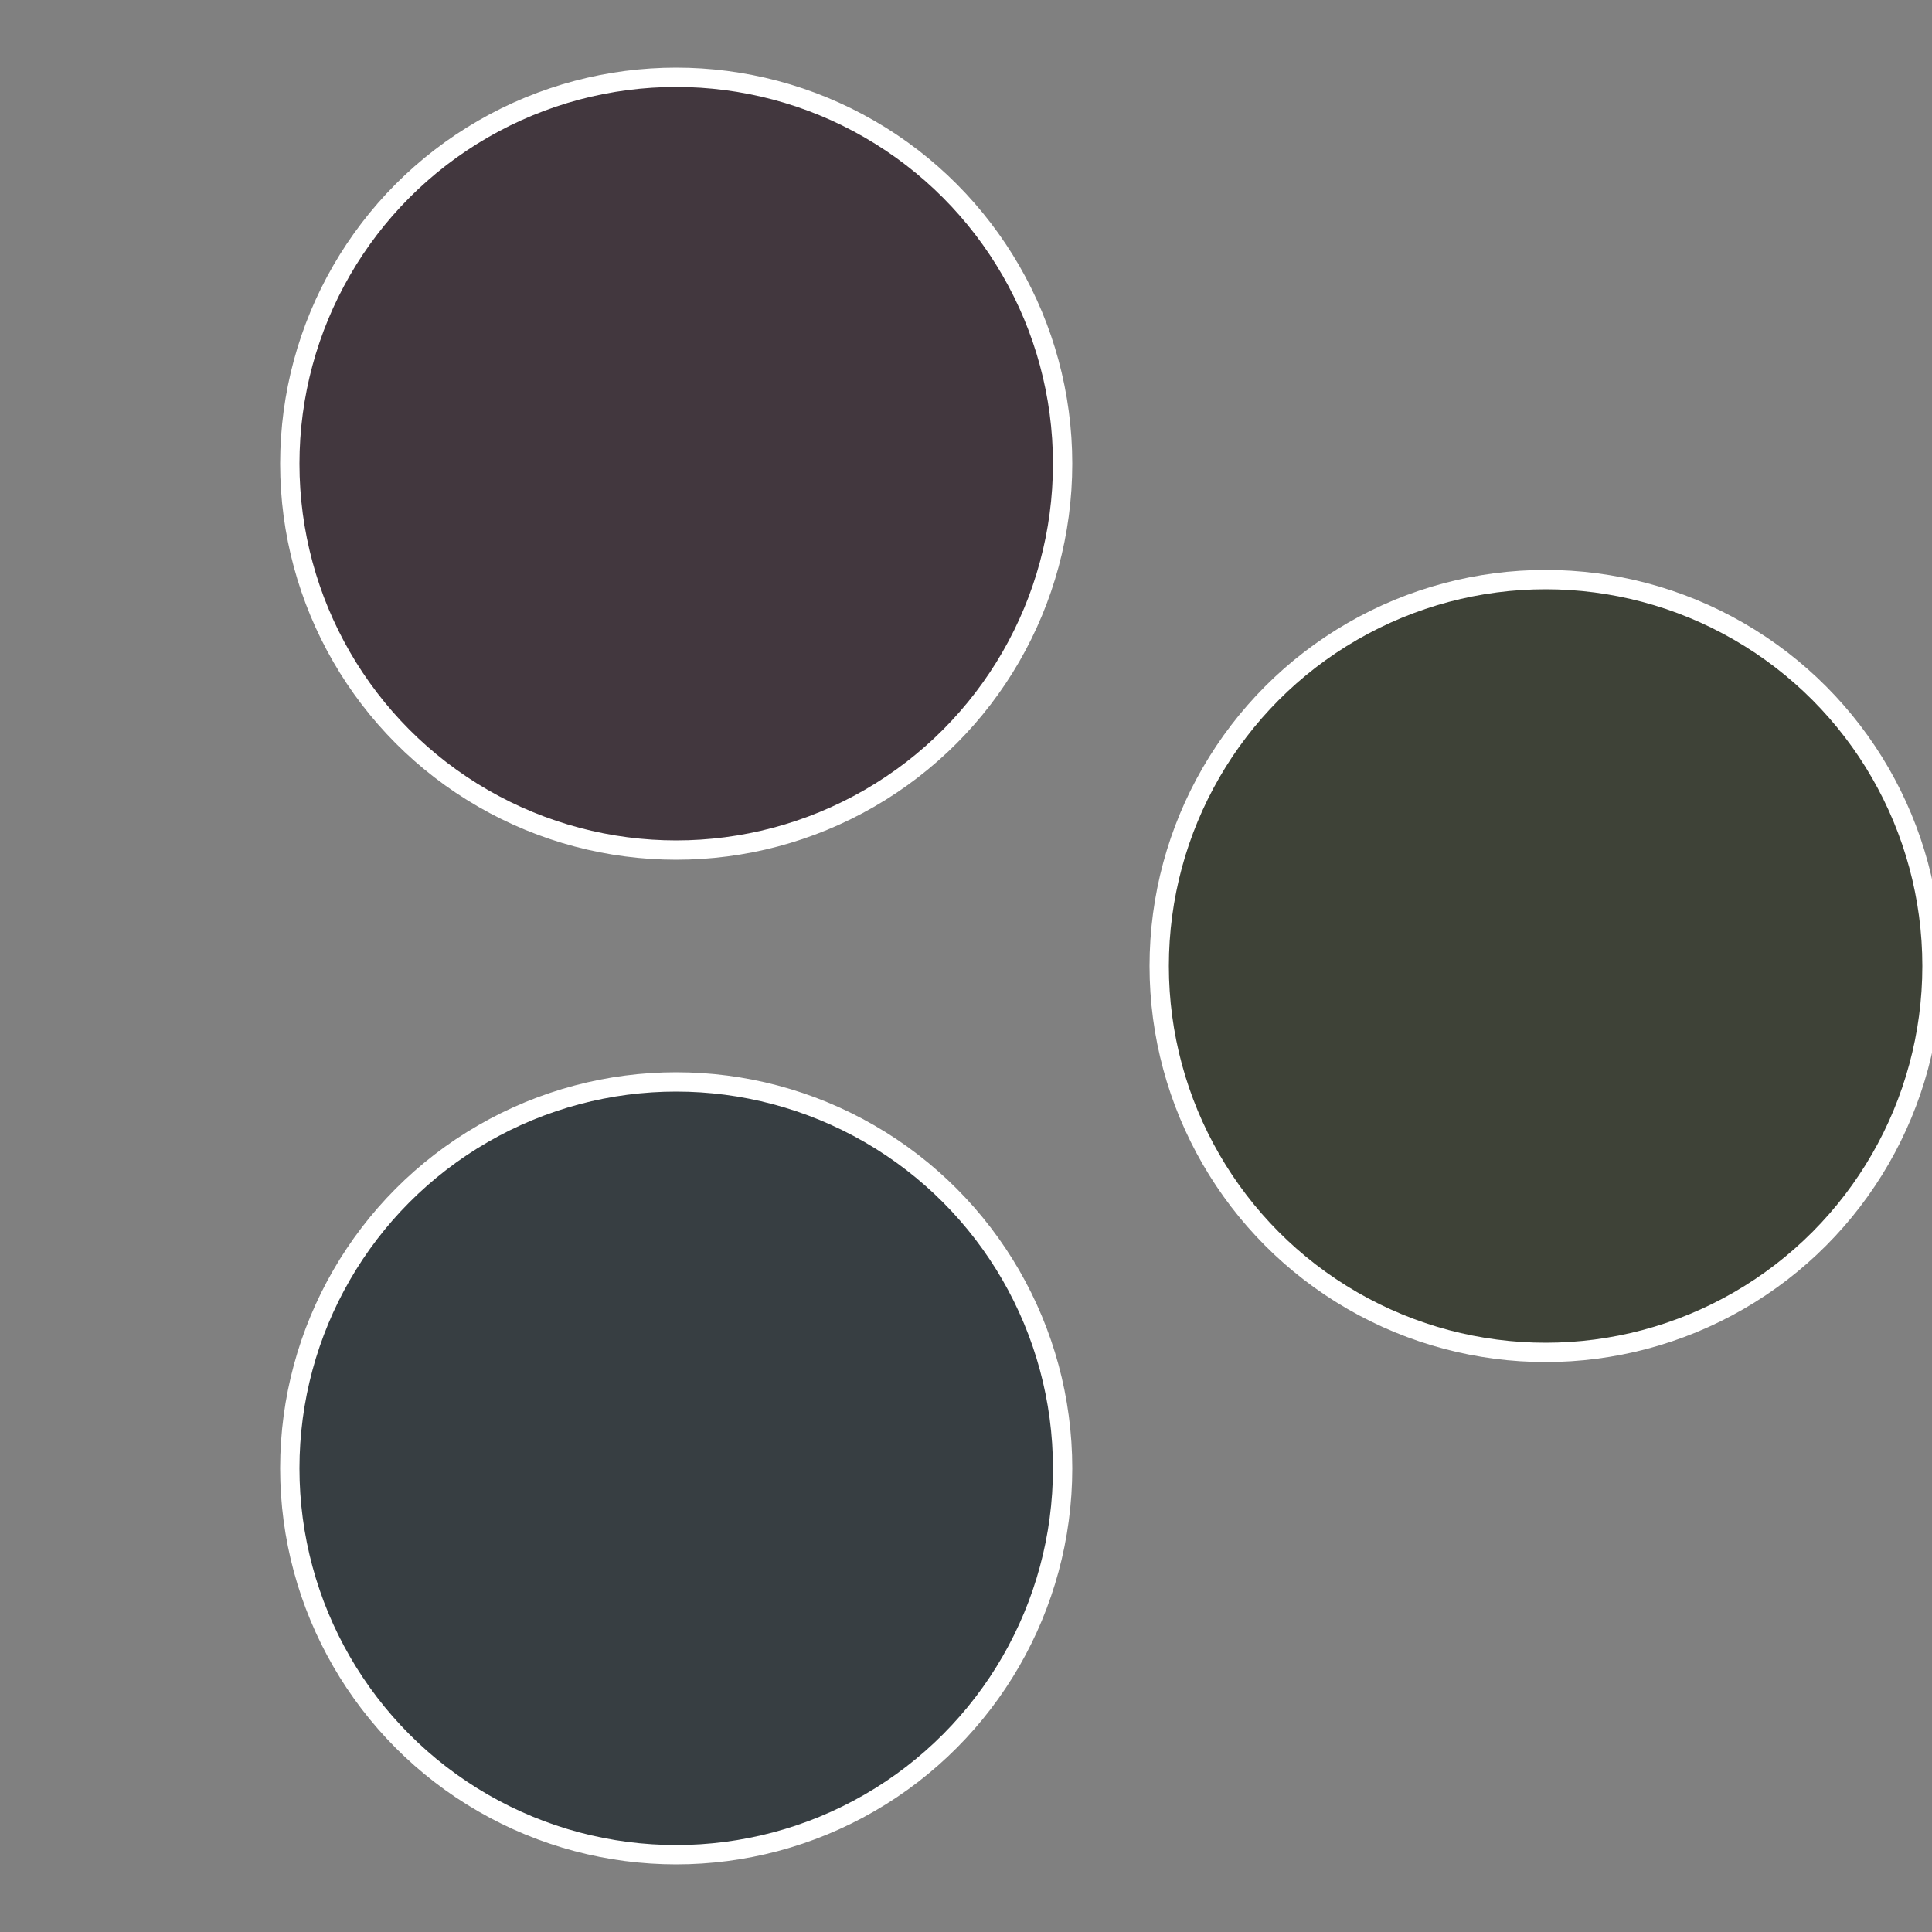 <?xml version="1.0" standalone="no"?>
<svg width="500" height="500" viewBox="-1 -1 2 2" xmlns="http://www.w3.org/2000/svg">
 
                <rect x="-1" y="-1" width="2" height="2" fill="#808080" stroke="none"/>
 
                <circle cx="0.6" cy="0" r="0.4" fill="#3e4237" stroke="#fff" stroke-width="1%" />
             
                <circle cx="-0.3" cy="0.52" r="0.4" fill="#373e42" stroke="#fff" stroke-width="1%" />
             
                <circle cx="-0.3" cy="-0.52" r="0.4" fill="#42373e" stroke="#fff" stroke-width="1%" />
            </svg>
